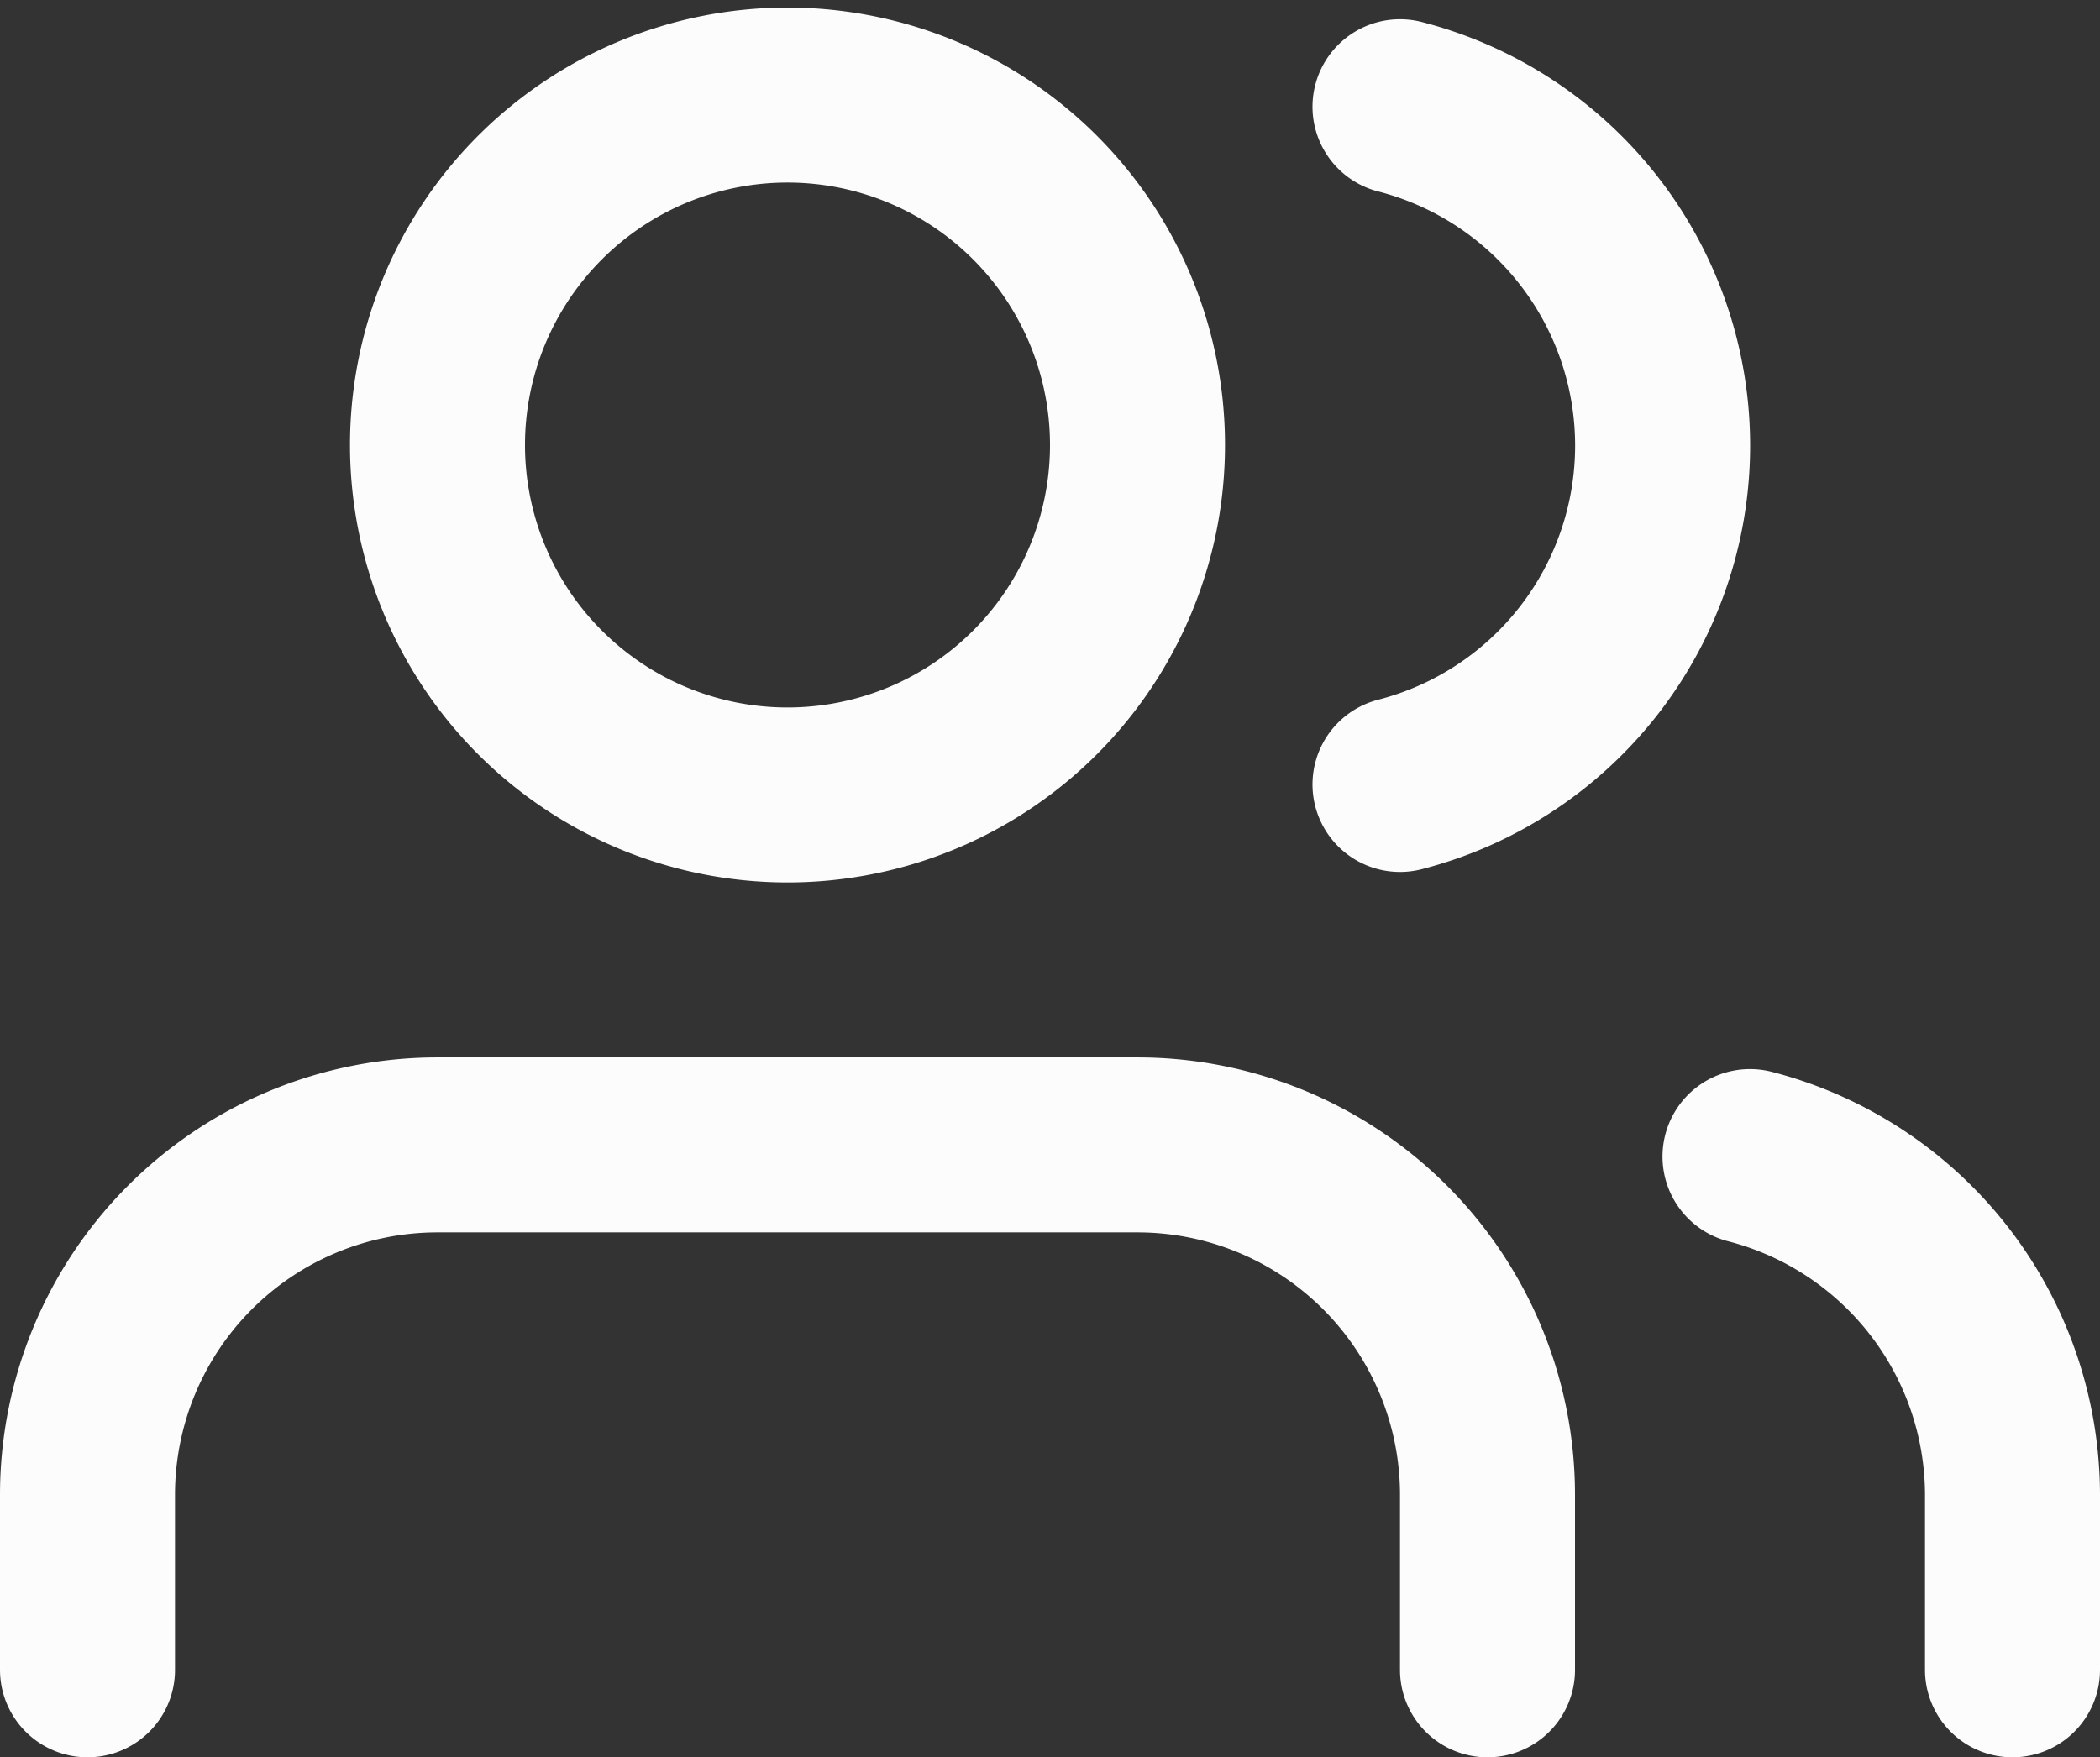 <svg xmlns="http://www.w3.org/2000/svg" width="36" height="30.13" viewBox="0 0 36 30.13">
  <rect x="0" y="0" width="36" height="30.13" fill="#333333" stroke="none"/>
  <g id="Icon_feather-users" data-name="Icon feather-users" transform="translate(0 -2.87)">
    <path id="Tracé_11" data-name="Tracé 11" d="M25.5,31.5v-3a6,6,0,0,0-6-6H7.5a6,6,0,0,0-6,6v3" fill="none" stroke="#fcfcfc" stroke-linecap="round" stroke-linejoin="round" stroke-width="3"/>
    <path id="Tracé_12" data-name="Tracé 12" d="M19.5,10.5a6,6,0,1,1-6-6,6,6,0,0,1,6,6Z" fill="none" stroke="#fcfcfc" stroke-linecap="round" stroke-linejoin="round" stroke-width="3"/>
    <path id="Tracé_13" data-name="Tracé 13" d="M34.5,31.5v-3A6,6,0,0,0,30,22.7" fill="none" stroke="#fcfcfc" stroke-linecap="round" stroke-linejoin="round" stroke-width="3"/>
    <path id="Tracé_14" data-name="Tracé 14" d="M24,4.7A6,6,0,0,1,24,16.32" fill="none" stroke="#fcfcfc" stroke-linecap="round" stroke-linejoin="round" stroke-width="3"/>
  </g>
</svg>
